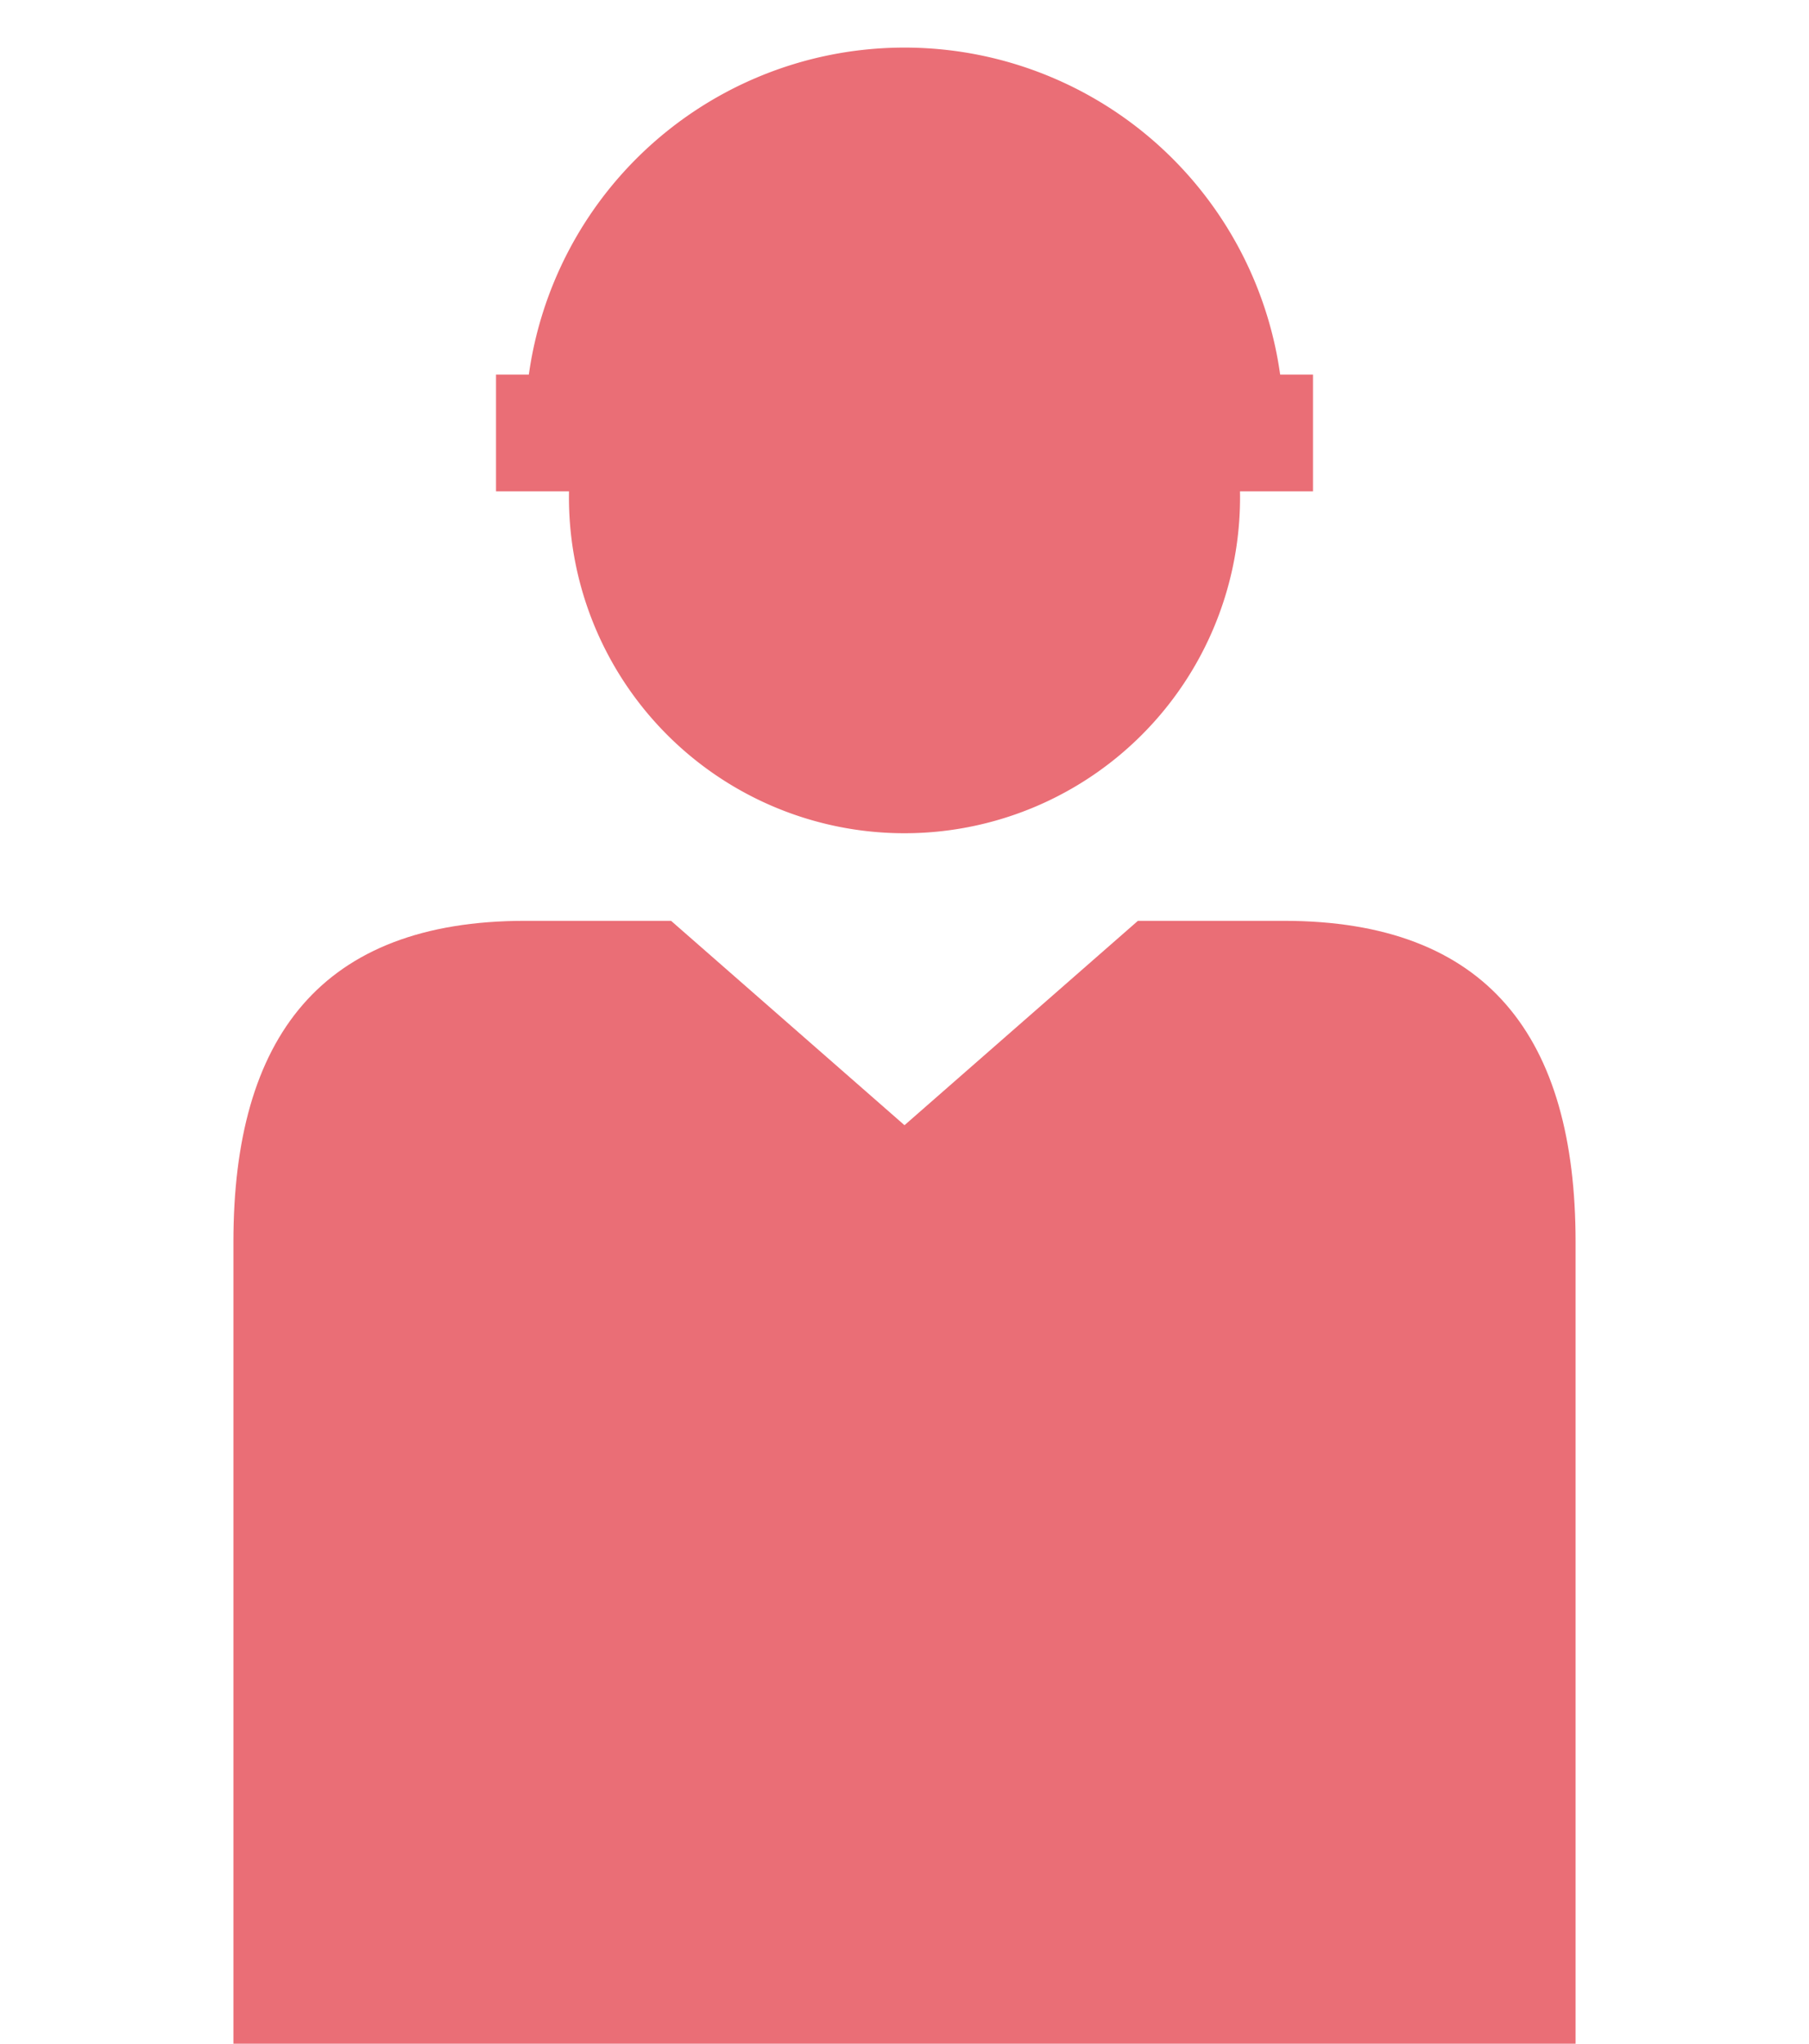 <svg id="Layer_1" data-name="Layer 1" xmlns="http://www.w3.org/2000/svg" width="62" height="70" viewBox="0 0 62 70">
  <title>ic_fachpartner_ticker</title>
  <g>
    <path id="Fill-3" d="M31,38.54l-8-7H18c-7,0-10,4-10,11v28H54v-28c0-7-3-11-10-11H39Z" style="fill: #ea6e76"/>
    <path id="Fill-2-Copy" d="M31,5.54A11.5,11.5,0,1,0,42.5,17,11.5,11.5,0,0,0,31,5.54Z" style="fill: #ea6e76"/>
    <path id="Fill-2-Copy-2" d="M44,14.63a13,13,0,0,0-13-13h0a13,13,0,0,0-13,13" style="fill: #ea6e76"/>
    <rect id="Rectangle-5" x="17" y="12.83" width="28" height="4" style="fill: #ea6e76"/>
  </g>
</svg>
